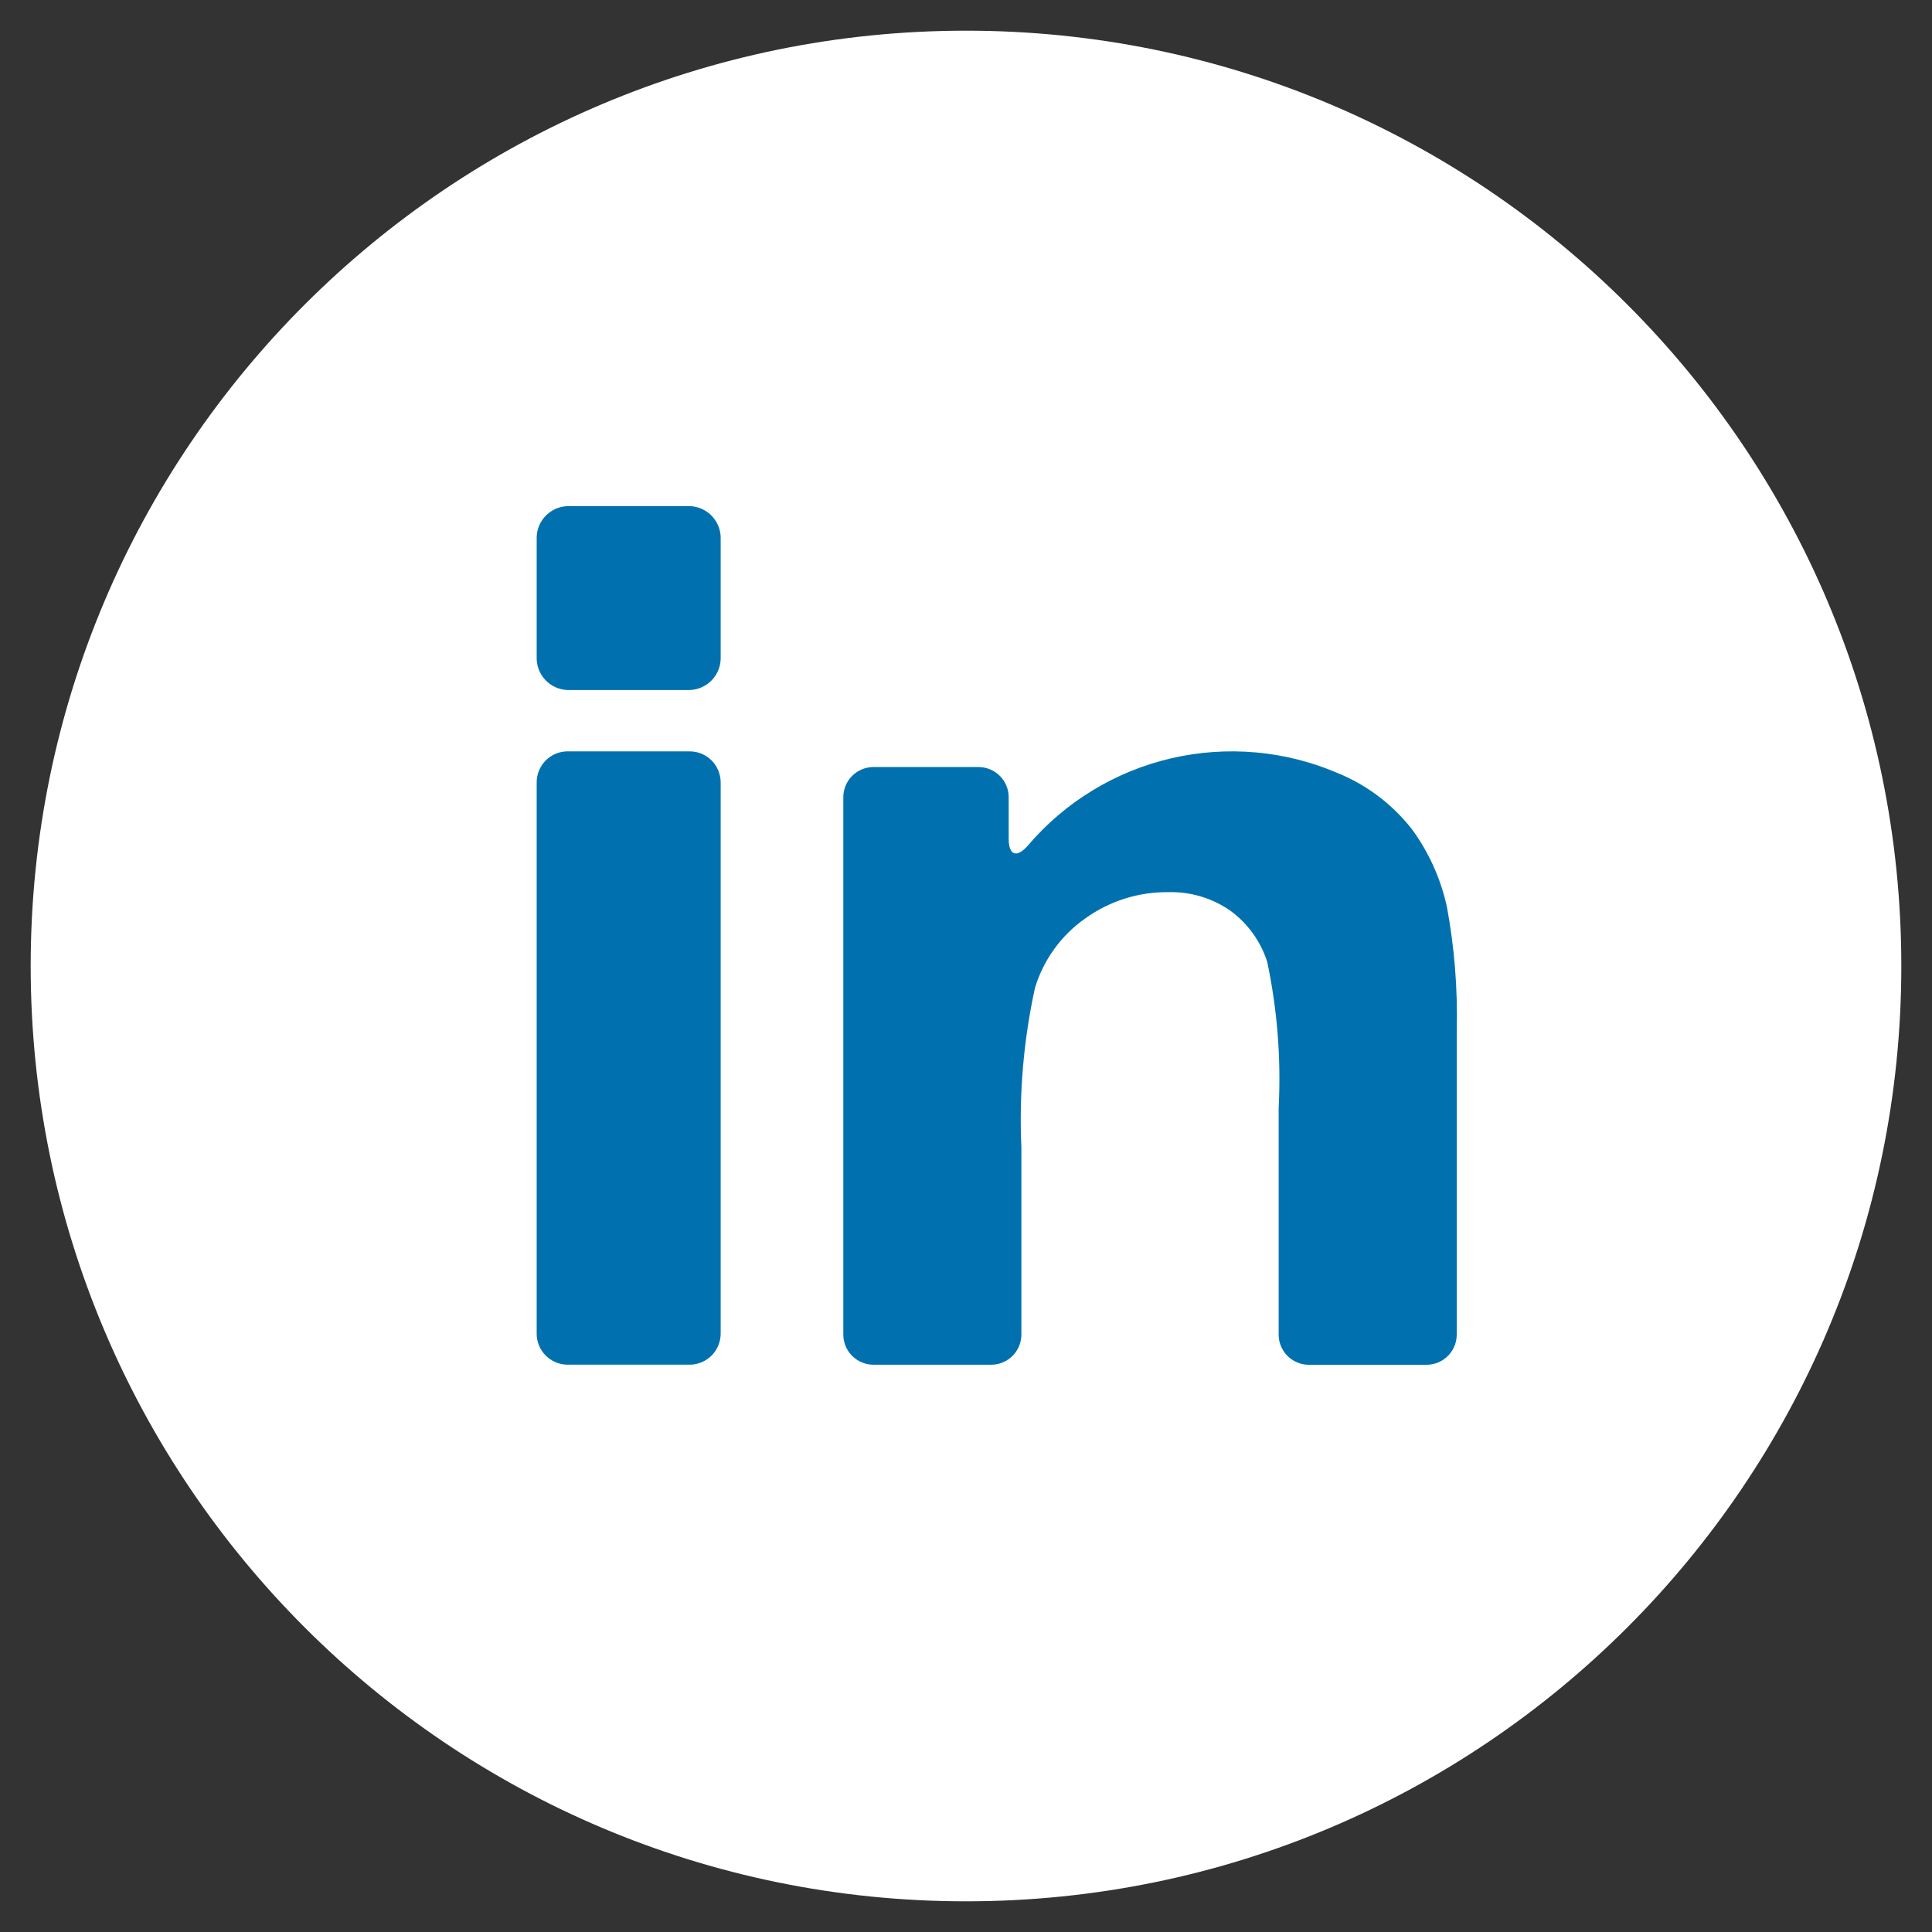 <svg xmlns="http://www.w3.org/2000/svg" width="42" height="42" viewBox="0 0 42 42" fill="none"><rect x="0" y="0" width="42" height="42" fill="#333333" stroke="none"/><path d="M21 41C32.046 41 41 32.046 41 21C41 9.954 32.046 1 21 1C9.954 1 1 9.954 1 21C1 32.046 9.954 41 21 41Z" fill="white"></path><path d="M21 40.333C31.678 40.333 40.333 31.677 40.333 21C40.333 10.322 31.678 1.667 21 1.667C10.323 1.667 1.667 10.322 1.667 21C1.667 31.677 10.323 40.333 21 40.333Z" stroke="white" stroke-width="2"></path><path d="M12.333 29.667H15C15.089 29.666 15.176 29.647 15.258 29.612C15.339 29.577 15.413 29.526 15.475 29.463C15.537 29.399 15.586 29.324 15.618 29.242C15.651 29.16 15.668 29.072 15.667 28.983V17.017C15.668 16.929 15.651 16.841 15.618 16.758C15.586 16.676 15.537 16.601 15.475 16.537C15.413 16.474 15.339 16.423 15.258 16.388C15.176 16.353 15.089 16.335 15 16.334H12.333C12.245 16.335 12.157 16.353 12.075 16.388C11.994 16.423 11.92 16.474 11.858 16.537C11.796 16.601 11.748 16.676 11.715 16.758C11.682 16.841 11.665 16.929 11.667 17.017V28.983C11.664 29.163 11.733 29.335 11.858 29.463C11.983 29.591 12.154 29.665 12.333 29.667V29.667Z" fill="#0071AE"></path><path d="M12.333 15H15C15.184 14.993 15.357 14.913 15.482 14.778C15.607 14.643 15.674 14.464 15.667 14.28V11.723C15.674 11.539 15.607 11.36 15.482 11.225C15.357 11.09 15.184 11.01 15 11.003H12.333C12.15 11.01 11.976 11.09 11.851 11.225C11.726 11.36 11.66 11.539 11.667 11.723V14.283C11.661 14.466 11.727 14.644 11.852 14.779C11.977 14.913 12.15 14.993 12.333 15V15Z" fill="#0071AE"></path><path d="M30.695 18.028C30.275 17.49 29.722 17.07 29.09 16.81C27.945 16.316 26.671 16.203 25.457 16.486C24.242 16.769 23.15 17.435 22.342 18.385C22.102 18.657 21.928 18.598 21.928 18.23V17.342C21.931 17.168 21.864 17 21.743 16.875C21.622 16.75 21.457 16.678 21.283 16.675H18.978C18.804 16.678 18.638 16.75 18.517 16.875C18.396 17 18.33 17.168 18.333 17.342V29.001C18.33 29.175 18.396 29.343 18.517 29.468C18.638 29.593 18.804 29.665 18.978 29.668H21.559C21.733 29.665 21.898 29.593 22.019 29.468C22.14 29.343 22.207 29.175 22.204 29.001V24.946C22.151 23.781 22.251 22.613 22.5 21.473C22.686 20.862 23.072 20.331 23.595 19.964C24.12 19.587 24.753 19.387 25.4 19.395C25.879 19.382 26.349 19.522 26.743 19.795C27.124 20.072 27.406 20.464 27.549 20.912C27.768 21.953 27.852 23.018 27.797 24.08V29.002C27.794 29.176 27.86 29.344 27.981 29.469C28.102 29.594 28.268 29.666 28.442 29.669H31.023C31.197 29.666 31.363 29.594 31.483 29.469C31.604 29.344 31.671 29.176 31.668 29.002V22.402C31.691 21.5 31.619 20.599 31.454 19.712C31.321 19.104 31.063 18.53 30.695 18.028V18.028Z" fill="#0071AE"></path></svg>